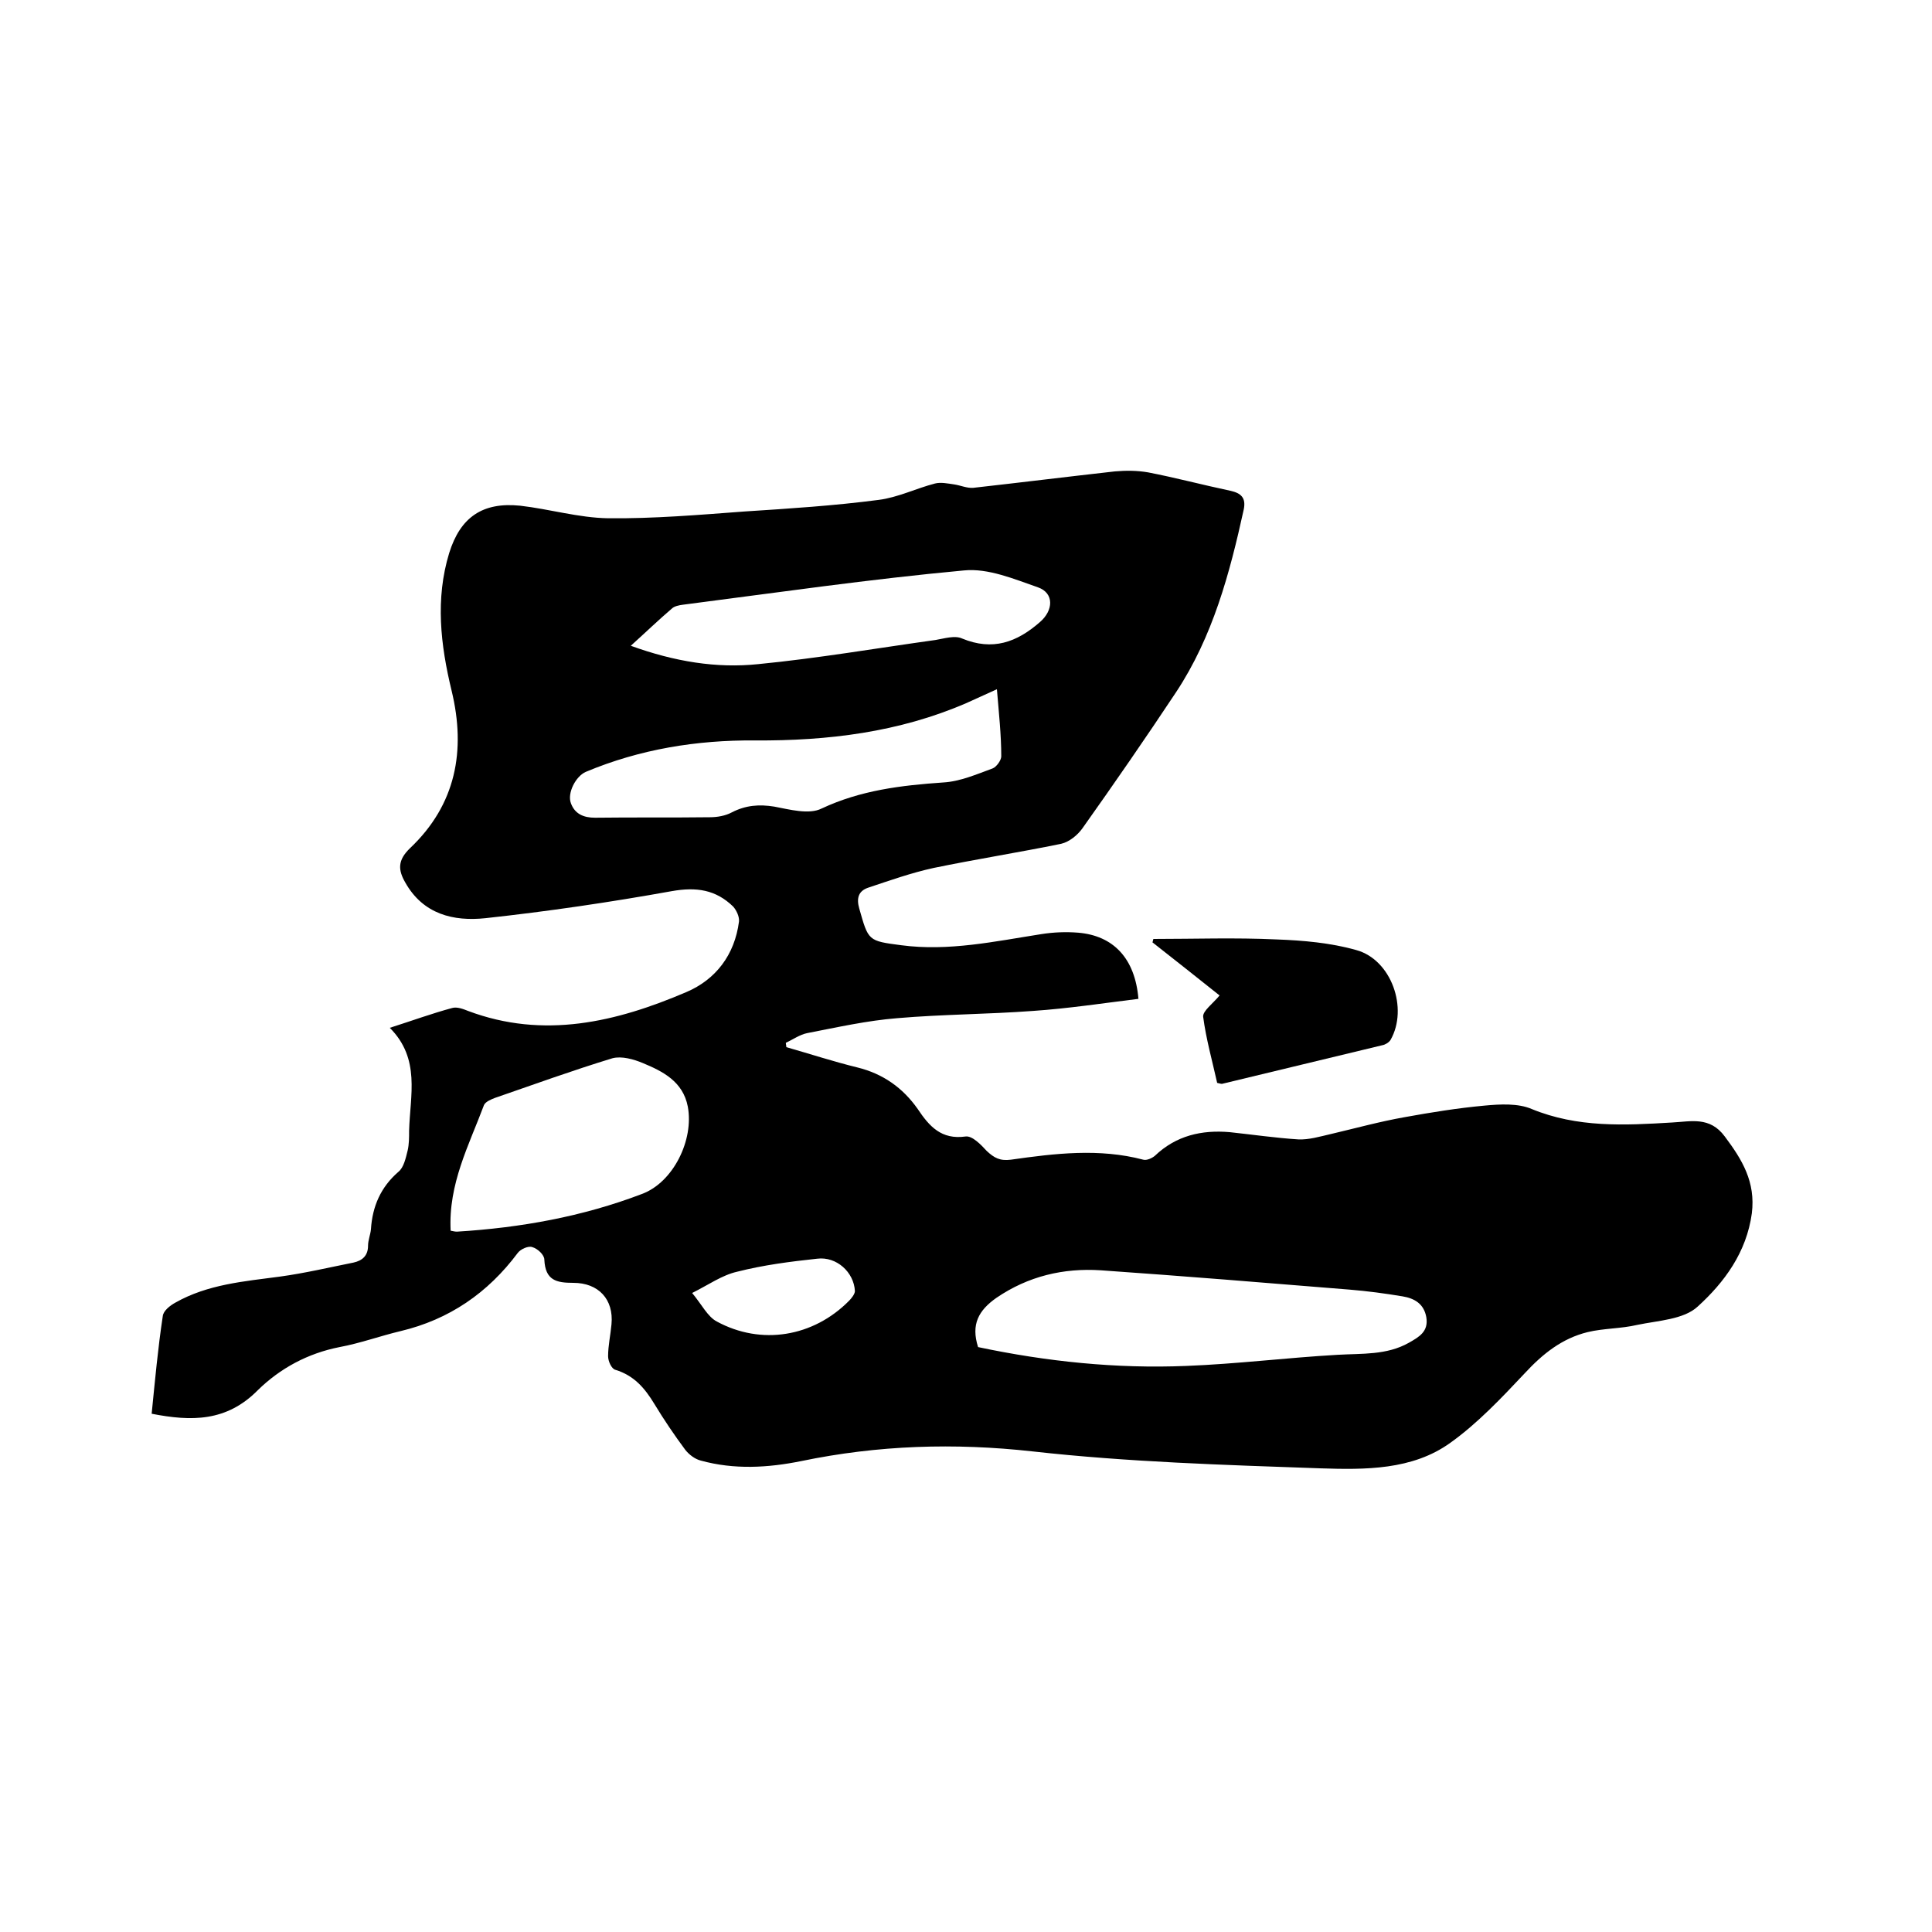 <svg enable-background="new 0 0 400 400" viewBox="0 0 400 400" xmlns="http://www.w3.org/2000/svg"><path d="m31.4 292.7c.7-7 1.3-13.6 2.3-20.2.1-1.1 1.5-2.2 2.6-2.8 6.7-3.8 14.2-4.4 21.7-5.4 5.1-.7 10.2-1.9 15.2-2.9 1.8-.4 3-1.4 3-3.5 0-1.1.5-2.3.6-3.4.3-4.7 2-8.7 5.7-11.9 1.1-.9 1.5-2.8 1.9-4.4.3-1.3.3-2.7.3-4.1.2-7.3 2.4-14.9-4-21.3 4.7-1.5 8.8-3 12.9-4.1 1-.3 2.3.2 3.3.6 15.7 5.9 30.7 2.3 45.2-3.9 6.1-2.6 10-7.7 10.9-14.6.1-1-.5-2.3-1.2-3.1-3.6-3.5-7.6-4.1-12.7-3.2-12.8 2.3-25.7 4.2-38.6 5.6-6.6.7-12.9-.8-16.6-7.4-1.5-2.6-1.6-4.6 1-7.1 9.5-9 11.6-20.2 8.6-32.6-2.3-9.5-3.4-19-.5-28.5 2.3-7.4 6.9-10.6 14.7-9.8 6.1.7 12.1 2.5 18.2 2.6 9.4.1 18.8-.7 28.2-1.4 9.3-.6 18.6-1.2 27.8-2.4 4-.5 7.8-2.4 11.7-3.4 1.2-.3 2.6 0 4 .2 1.3.2 2.6.8 3.9.7 9.8-1.1 19.5-2.3 29.3-3.4 2.3-.2 4.6-.2 6.9.2 5.7 1.1 11.3 2.6 17 3.8 2.3.5 3.3 1.5 2.8 3.9-2.9 13.2-6.4 26.3-14 37.8-6.3 9.5-12.8 18.9-19.4 28.2-1 1.4-2.7 2.8-4.4 3.2-8.8 1.8-17.7 3.2-26.4 5-4.6 1-9.1 2.6-13.6 4.1-2 .7-2.4 2.2-1.8 4.3 1.9 6.7 1.8 6.7 8.7 7.6 9.8 1.3 19.4-.8 29-2.3 2.5-.4 5.1-.5 7.6-.3 7.3.6 11.8 5.3 12.5 13.7-7.3.9-14.5 2-21.8 2.5-9.4.7-18.8.7-28.1 1.5-6.3.5-12.5 1.9-18.7 3.1-1.5.3-2.9 1.3-4.4 2 0 .3.1.6.1.9 4.9 1.4 9.8 3 14.7 4.2 5.3 1.3 9.4 4.2 12.5 8.6 2.4 3.6 4.9 6.4 9.9 5.7 1.4-.2 3.2 1.7 4.4 3 1.5 1.4 2.7 2.1 5 1.8 9.1-1.3 18.3-2.4 27.4 0 .7.2 1.8-.3 2.4-.8 4.4-4.2 9.7-5.4 15.5-4.9 4.7.5 9.5 1.2 14.2 1.5 2.2.1 4.5-.6 6.7-1.1 5.1-1.2 10.2-2.6 15.3-3.5 5.5-1 11.1-1.9 16.6-2.4 3.2-.3 6.9-.5 9.7.7 9.5 3.9 19.2 3.4 29.1 2.8 3.9-.2 7.8-1.3 10.9 2.9 3.6 4.8 6.4 9.4 5.6 15.9-1.1 8.1-5.7 14.3-11.2 19.3-2.9 2.7-8.2 2.9-12.5 3.8-3.4.8-7 .7-10.3 1.5-5.3 1.3-9.3 4.5-13 8.5-4.8 5.1-9.8 10.4-15.4 14.4-7.9 5.7-17.7 5.6-27 5.3-19.9-.7-39.8-1.3-59.5-3.5-16.2-1.8-32-1.3-47.9 2-6.9 1.4-13.9 1.8-20.8-.1-1.2-.3-2.4-1.2-3.2-2.2-2.3-3.1-4.4-6.2-6.4-9.5s-4.2-5.9-8.1-7.1c-.8-.2-1.5-1.8-1.5-2.8 0-2.2.5-4.4.7-6.6.5-5.2-2.7-8.6-7.9-8.6-3.5 0-5.8-.5-6-4.8 0-1-1.4-2.3-2.5-2.6-.8-.3-2.4.4-3 1.2-6.2 8.3-14.2 13.8-24.3 16.2-4.2 1-8.3 2.5-12.6 3.3-6.6 1.3-12.3 4.4-16.9 8.9-6.5 6.6-13.8 6.5-22 4.9zm171.1-13.8c14.2 3 28.6 4.5 43.1 3.9 10.4-.4 20.8-1.7 31.3-2.3 5.1-.3 10.2.1 14.8-2.5 2.1-1.2 4.1-2.3 3.6-5.3-.5-2.8-2.5-3.9-4.9-4.3-3.6-.6-7.3-1.1-11-1.4-17.2-1.4-34.3-2.8-51.5-4-7.7-.5-15 1.2-21.6 5.7-3.7 2.6-5.3 5.5-3.8 10.2zm-109.2-24.1c.5.1.9.2 1.3.2 13.1-.8 26-3.1 38.3-7.8 6.5-2.4 10.8-11.2 9.5-18.1-1-5.2-5.2-7.3-9.3-9-1.9-.8-4.4-1.5-6.3-1-8.2 2.5-16.2 5.4-24.3 8.2-.8.3-2 .8-2.3 1.5-3.1 8.3-7.4 16.3-6.9 26zm113.1-112.1c-2.4 1.1-4.4 2-6.4 2.9-13.9 6-28.6 7.8-43.7 7.7-12-.1-23.8 1.8-35 6.5-2.1.9-3.9 4.4-3.1 6.5.8 2.2 2.6 3 5 3 7.9-.1 15.9 0 23.8-.1 1.5 0 3.2-.3 4.5-1 2.9-1.5 5.7-1.7 8.8-1.2 3.2.6 7.2 1.7 9.8.4 8.1-3.8 16.5-4.8 25.2-5.4 3.5-.2 6.9-1.7 10.2-2.9.8-.3 1.8-1.7 1.8-2.5 0-4.5-.5-9-.9-13.9zm-75.8-9c9.1 3.3 17.8 4.7 26.4 3.8 12.3-1.2 24.5-3.3 36.7-5 1.8-.3 4-1 5.5-.3 6.3 2.6 11.3.8 16.1-3.4 2.8-2.4 3-6-.4-7.2-4.9-1.7-10.3-4-15.3-3.5-19.5 1.8-38.8 4.6-58.2 7.1-.8.1-1.8.3-2.3.8-2.7 2.3-5.4 4.9-8.5 7.7zm12.7 134c2 2.4 3.2 4.9 5.1 5.9 9.2 5 20 3.2 27.4-4.3.5-.5 1.2-1.4 1.2-2-.2-3.9-3.8-7.2-7.8-6.7-5.6.6-11.1 1.3-16.6 2.7-3.1.7-5.9 2.7-9.3 4.4z"/><path d="m252 224.2c-1-4.5-2.3-9.1-2.9-13.7-.1-1.2 2-2.7 3.4-4.4-4.5-3.6-9.2-7.3-13.9-11 .1-.2.1-.5.2-.7 8.5 0 17-.3 25.5.1 5.5.2 11.2.7 16.5 2.2 7.3 2 10.8 12.1 7.1 18.6-.3.5-1.1 1-1.7 1.1-11.1 2.7-22.1 5.3-33.2 8-.3 0-.5-.1-1-.2z"/></svg>